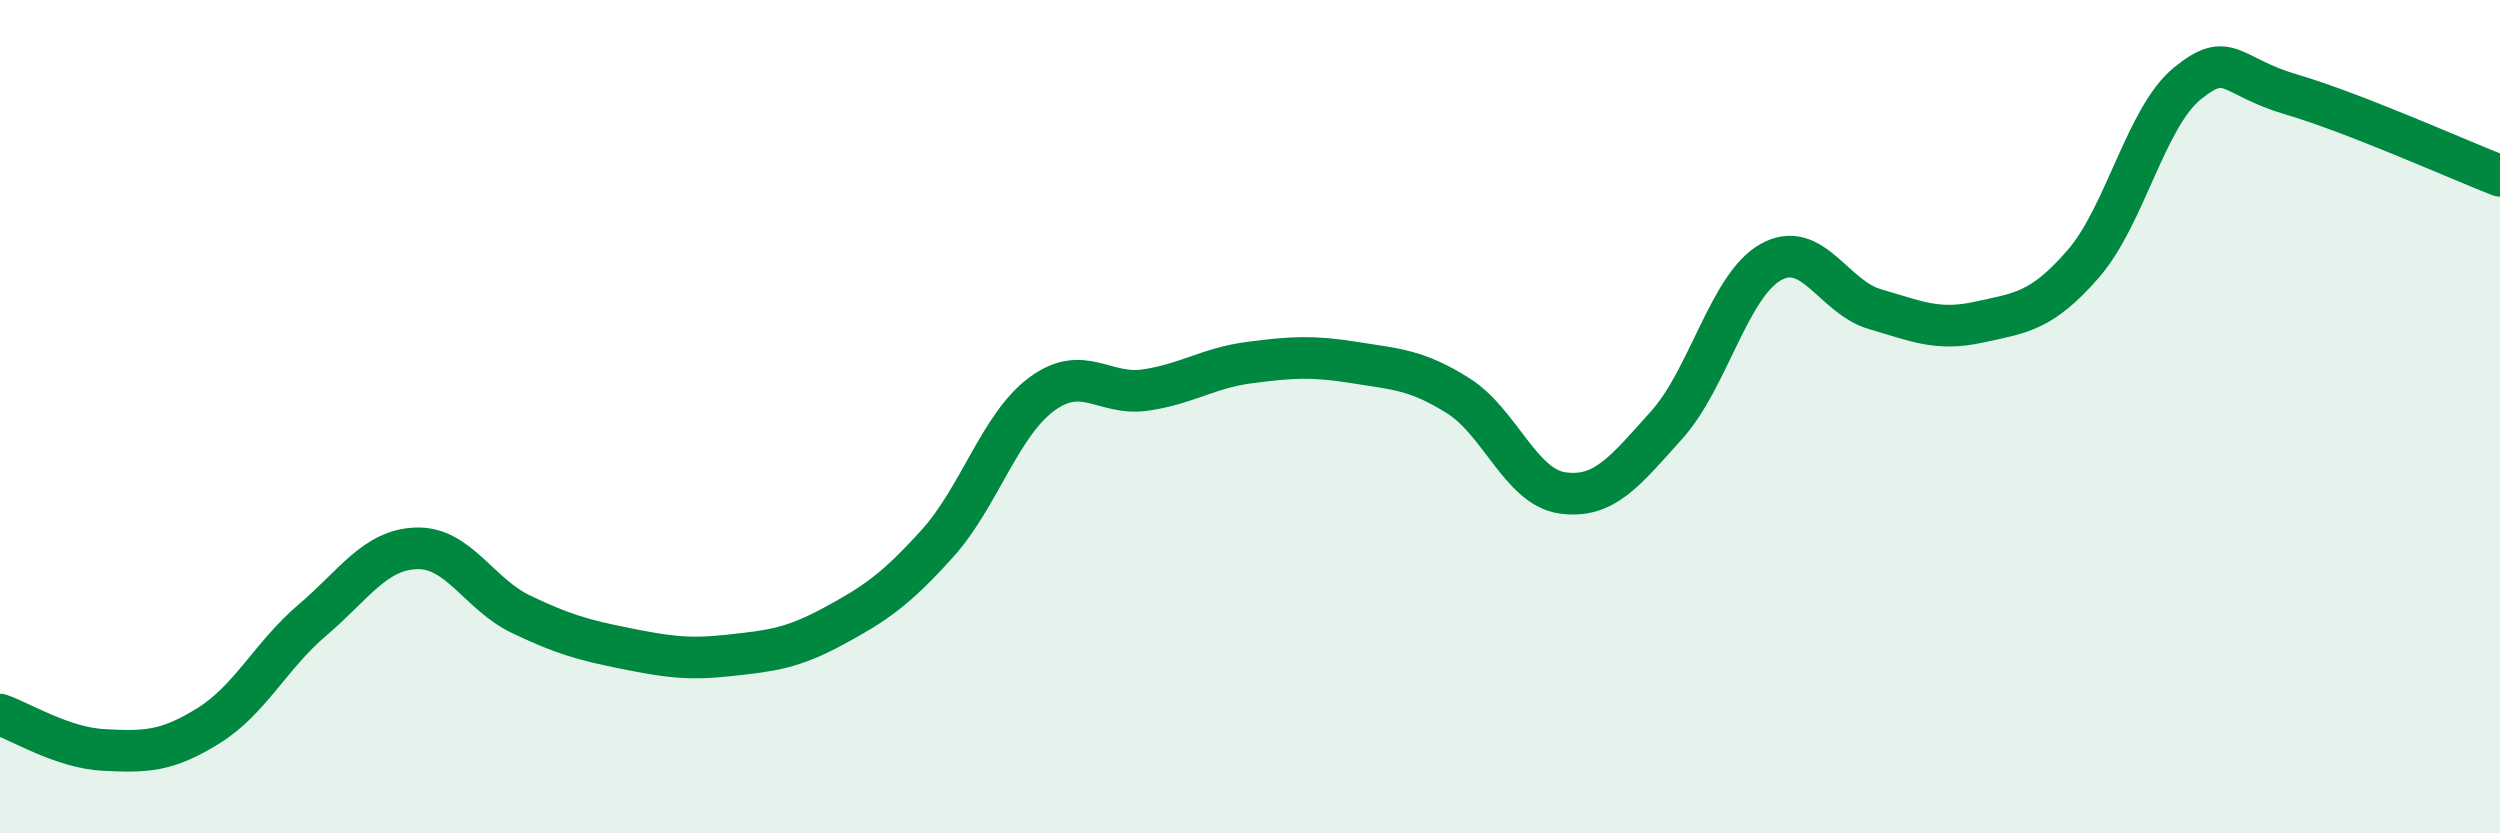 
    <svg width="60" height="20" viewBox="0 0 60 20" xmlns="http://www.w3.org/2000/svg">
      <path
        d="M 0,17.15 C 0.5,17.32 1.5,17.95 2.5,18 C 3.5,18.05 4,18.04 5,17.42 C 6,16.8 6.5,15.73 7.5,14.88 C 8.5,14.03 9,13.19 10,13.16 C 11,13.13 11.5,14.26 12.5,14.74 C 13.5,15.22 14,15.36 15,15.56 C 16,15.76 16.5,15.84 17.5,15.73 C 18.5,15.62 19,15.57 20,15.03 C 21,14.49 21.5,14.15 22.5,13.04 C 23.5,11.93 24,10.2 25,9.46 C 26,8.72 26.5,9.51 27.5,9.36 C 28.5,9.21 29,8.83 30,8.7 C 31,8.57 31.5,8.54 32.5,8.7 C 33.5,8.86 34,8.87 35,9.5 C 36,10.13 36.5,11.69 37.5,11.83 C 38.5,11.97 39,11.31 40,10.2 C 41,9.09 41.5,6.85 42.5,6.29 C 43.5,5.73 44,7.13 45,7.42 C 46,7.71 46.5,7.95 47.5,7.73 C 48.5,7.51 49,7.48 50,6.33 C 51,5.18 51.5,2.81 52.5,2 C 53.5,1.19 53.5,1.83 55,2.27 C 56.5,2.71 59,3.83 60,4.22L60 20L0 20Z"
        fill="#008740"
        opacity="0.1"
        stroke-linecap="round"
        stroke-linejoin="round"
      />
      <path
        d="M 0,17.15 C 0.5,17.32 1.5,17.95 2.5,18 C 3.5,18.05 4,18.04 5,17.42 C 6,16.8 6.5,15.73 7.5,14.88 C 8.5,14.03 9,13.19 10,13.16 C 11,13.13 11.5,14.26 12.5,14.74 C 13.5,15.22 14,15.36 15,15.56 C 16,15.76 16.5,15.84 17.5,15.73 C 18.5,15.62 19,15.57 20,15.03 C 21,14.49 21.5,14.15 22.5,13.04 C 23.5,11.93 24,10.2 25,9.46 C 26,8.72 26.5,9.51 27.5,9.36 C 28.5,9.21 29,8.83 30,8.7 C 31,8.57 31.5,8.54 32.5,8.7 C 33.5,8.86 34,8.87 35,9.5 C 36,10.13 36.5,11.69 37.5,11.83 C 38.5,11.97 39,11.31 40,10.2 C 41,9.09 41.5,6.85 42.5,6.29 C 43.5,5.73 44,7.13 45,7.42 C 46,7.71 46.5,7.95 47.5,7.73 C 48.5,7.51 49,7.48 50,6.33 C 51,5.18 51.5,2.81 52.5,2 C 53.5,1.19 53.5,1.83 55,2.27 C 56.5,2.71 59,3.83 60,4.22"
        stroke="#008740"
        stroke-width="1"
        fill="none"
        stroke-linecap="round"
        stroke-linejoin="round"
      />
    </svg>
  